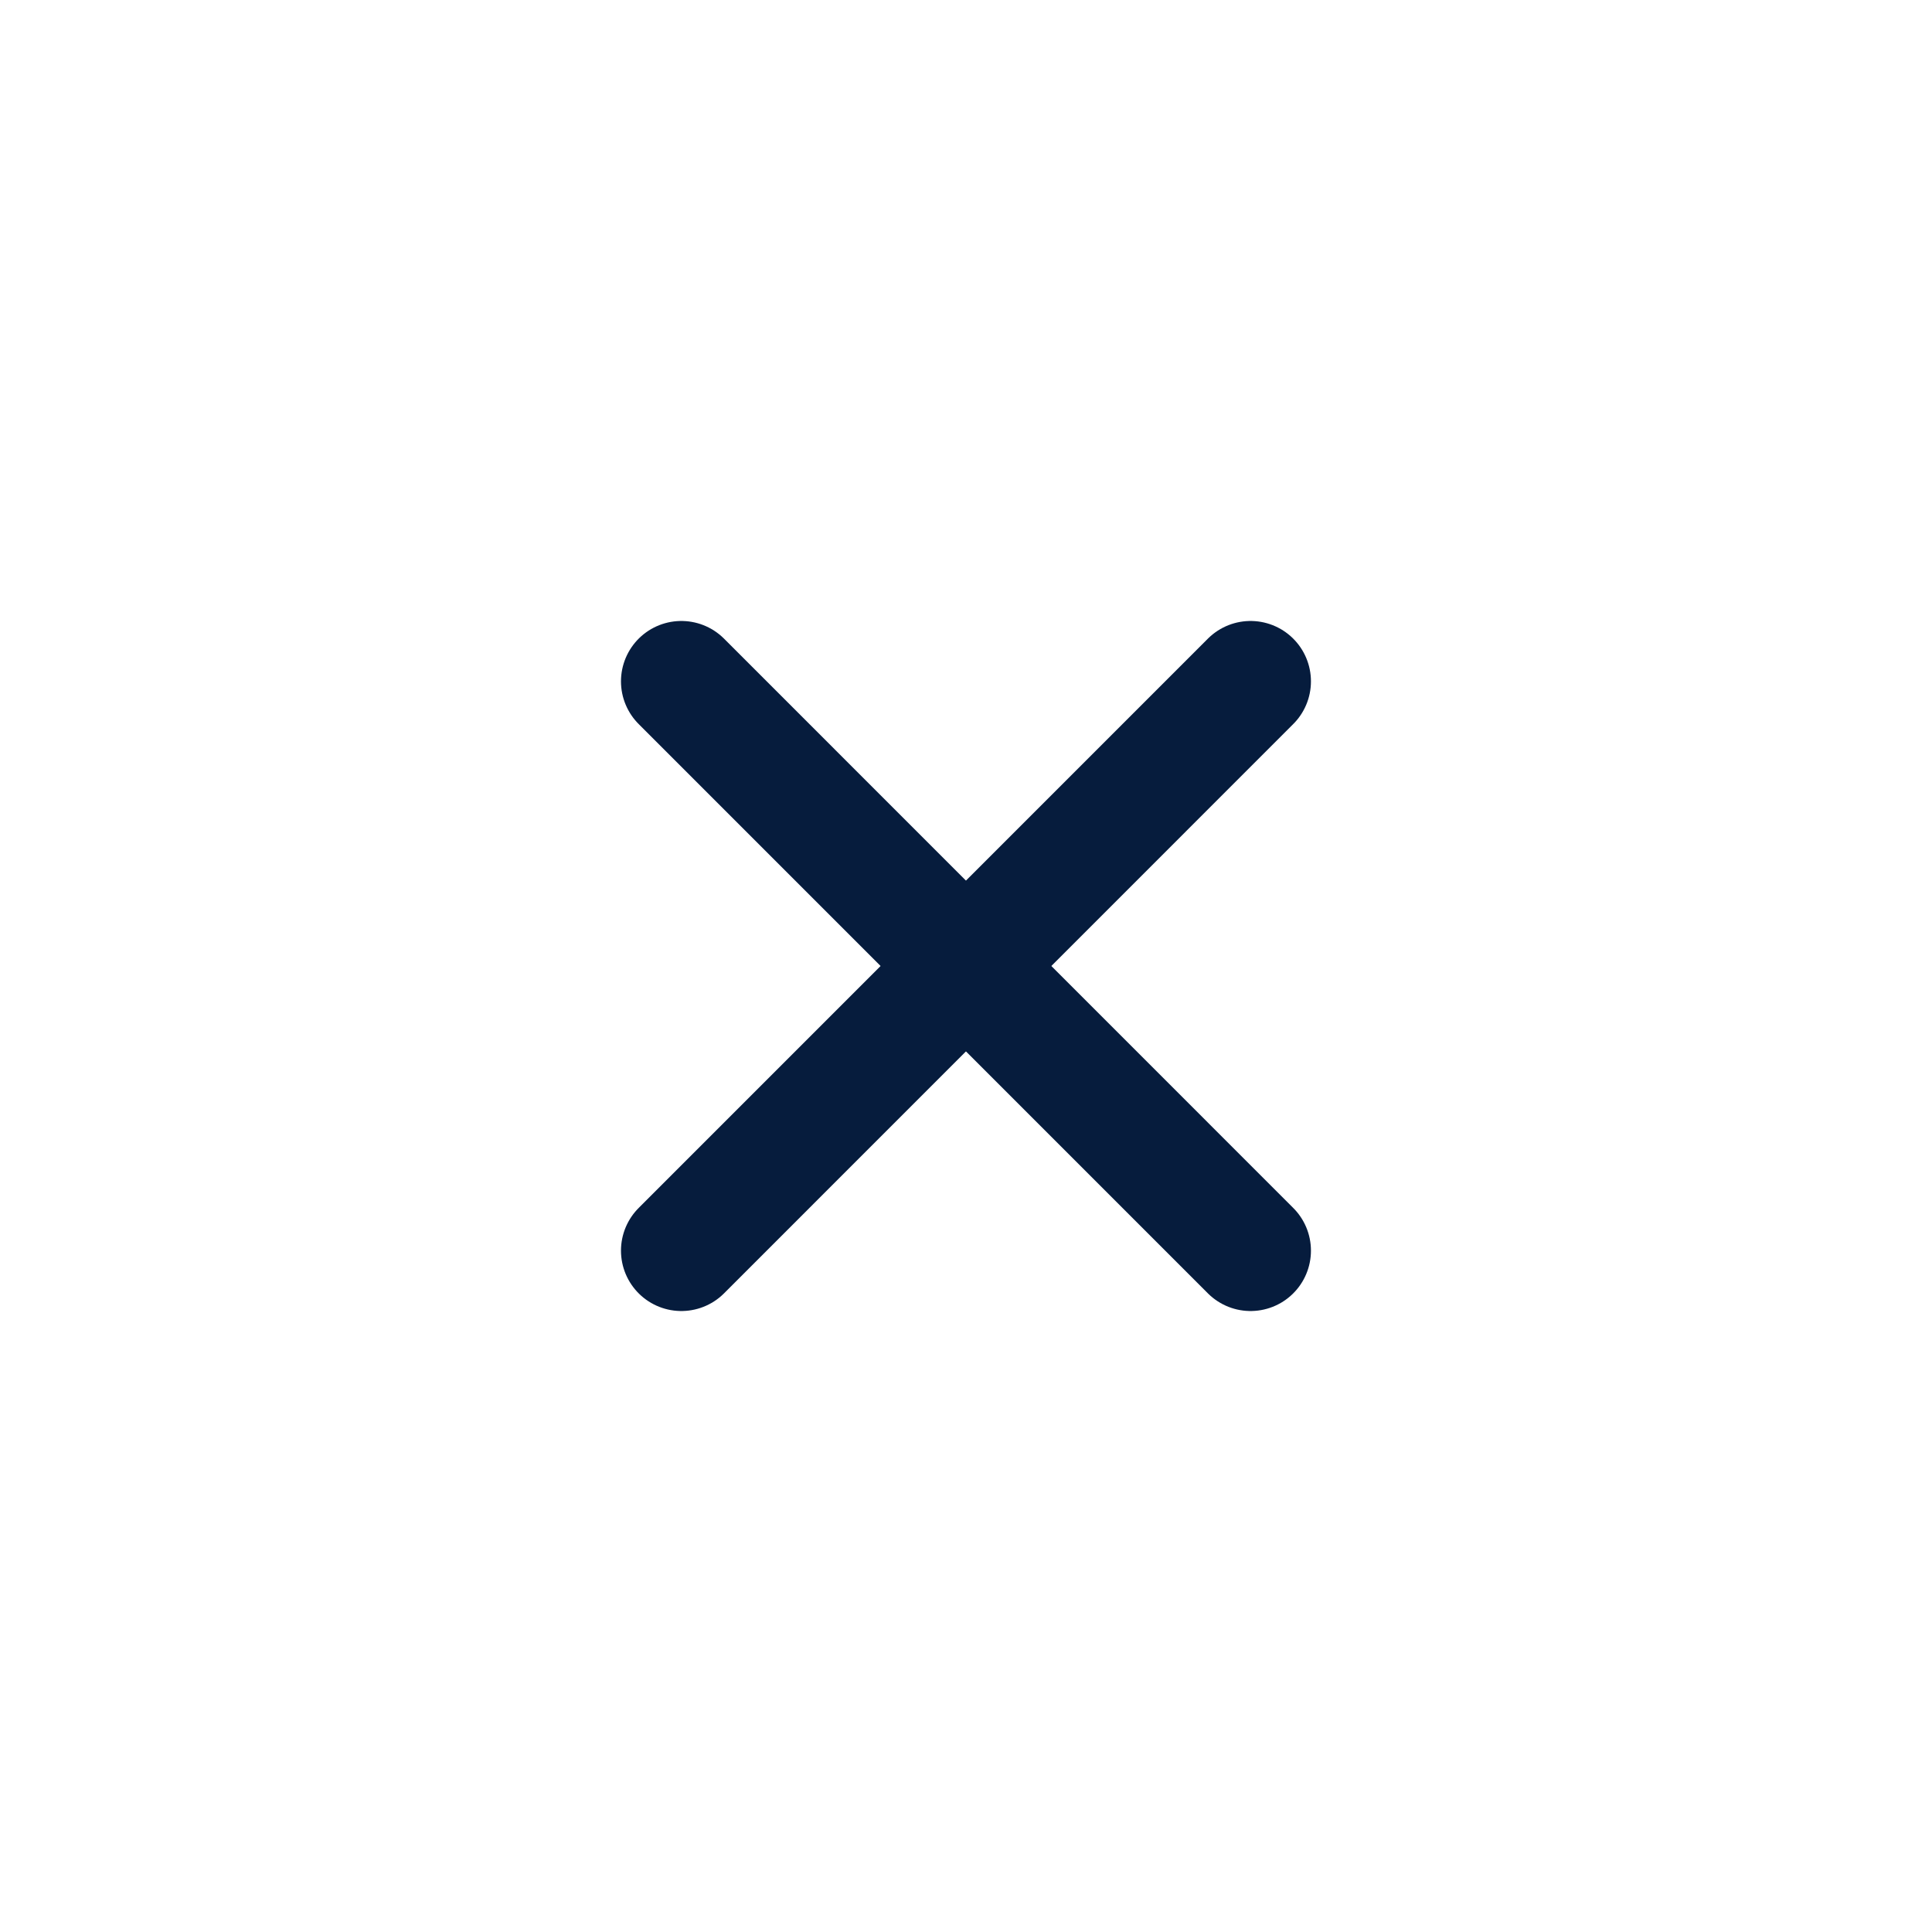 <?xml version="1.0" encoding="UTF-8"?> <svg xmlns="http://www.w3.org/2000/svg" width="24" height="24" viewBox="0 0 24 24" fill="none"><rect width="24" height="24" fill="white"></rect><path d="M8.464 15.536L15.535 8.464" stroke="#061C3D" stroke-width="1.5" stroke-linecap="round"></path><path d="M8.464 8.464L15.535 15.536" stroke="#061C3D" stroke-width="1.5" stroke-linecap="round"></path></svg> 